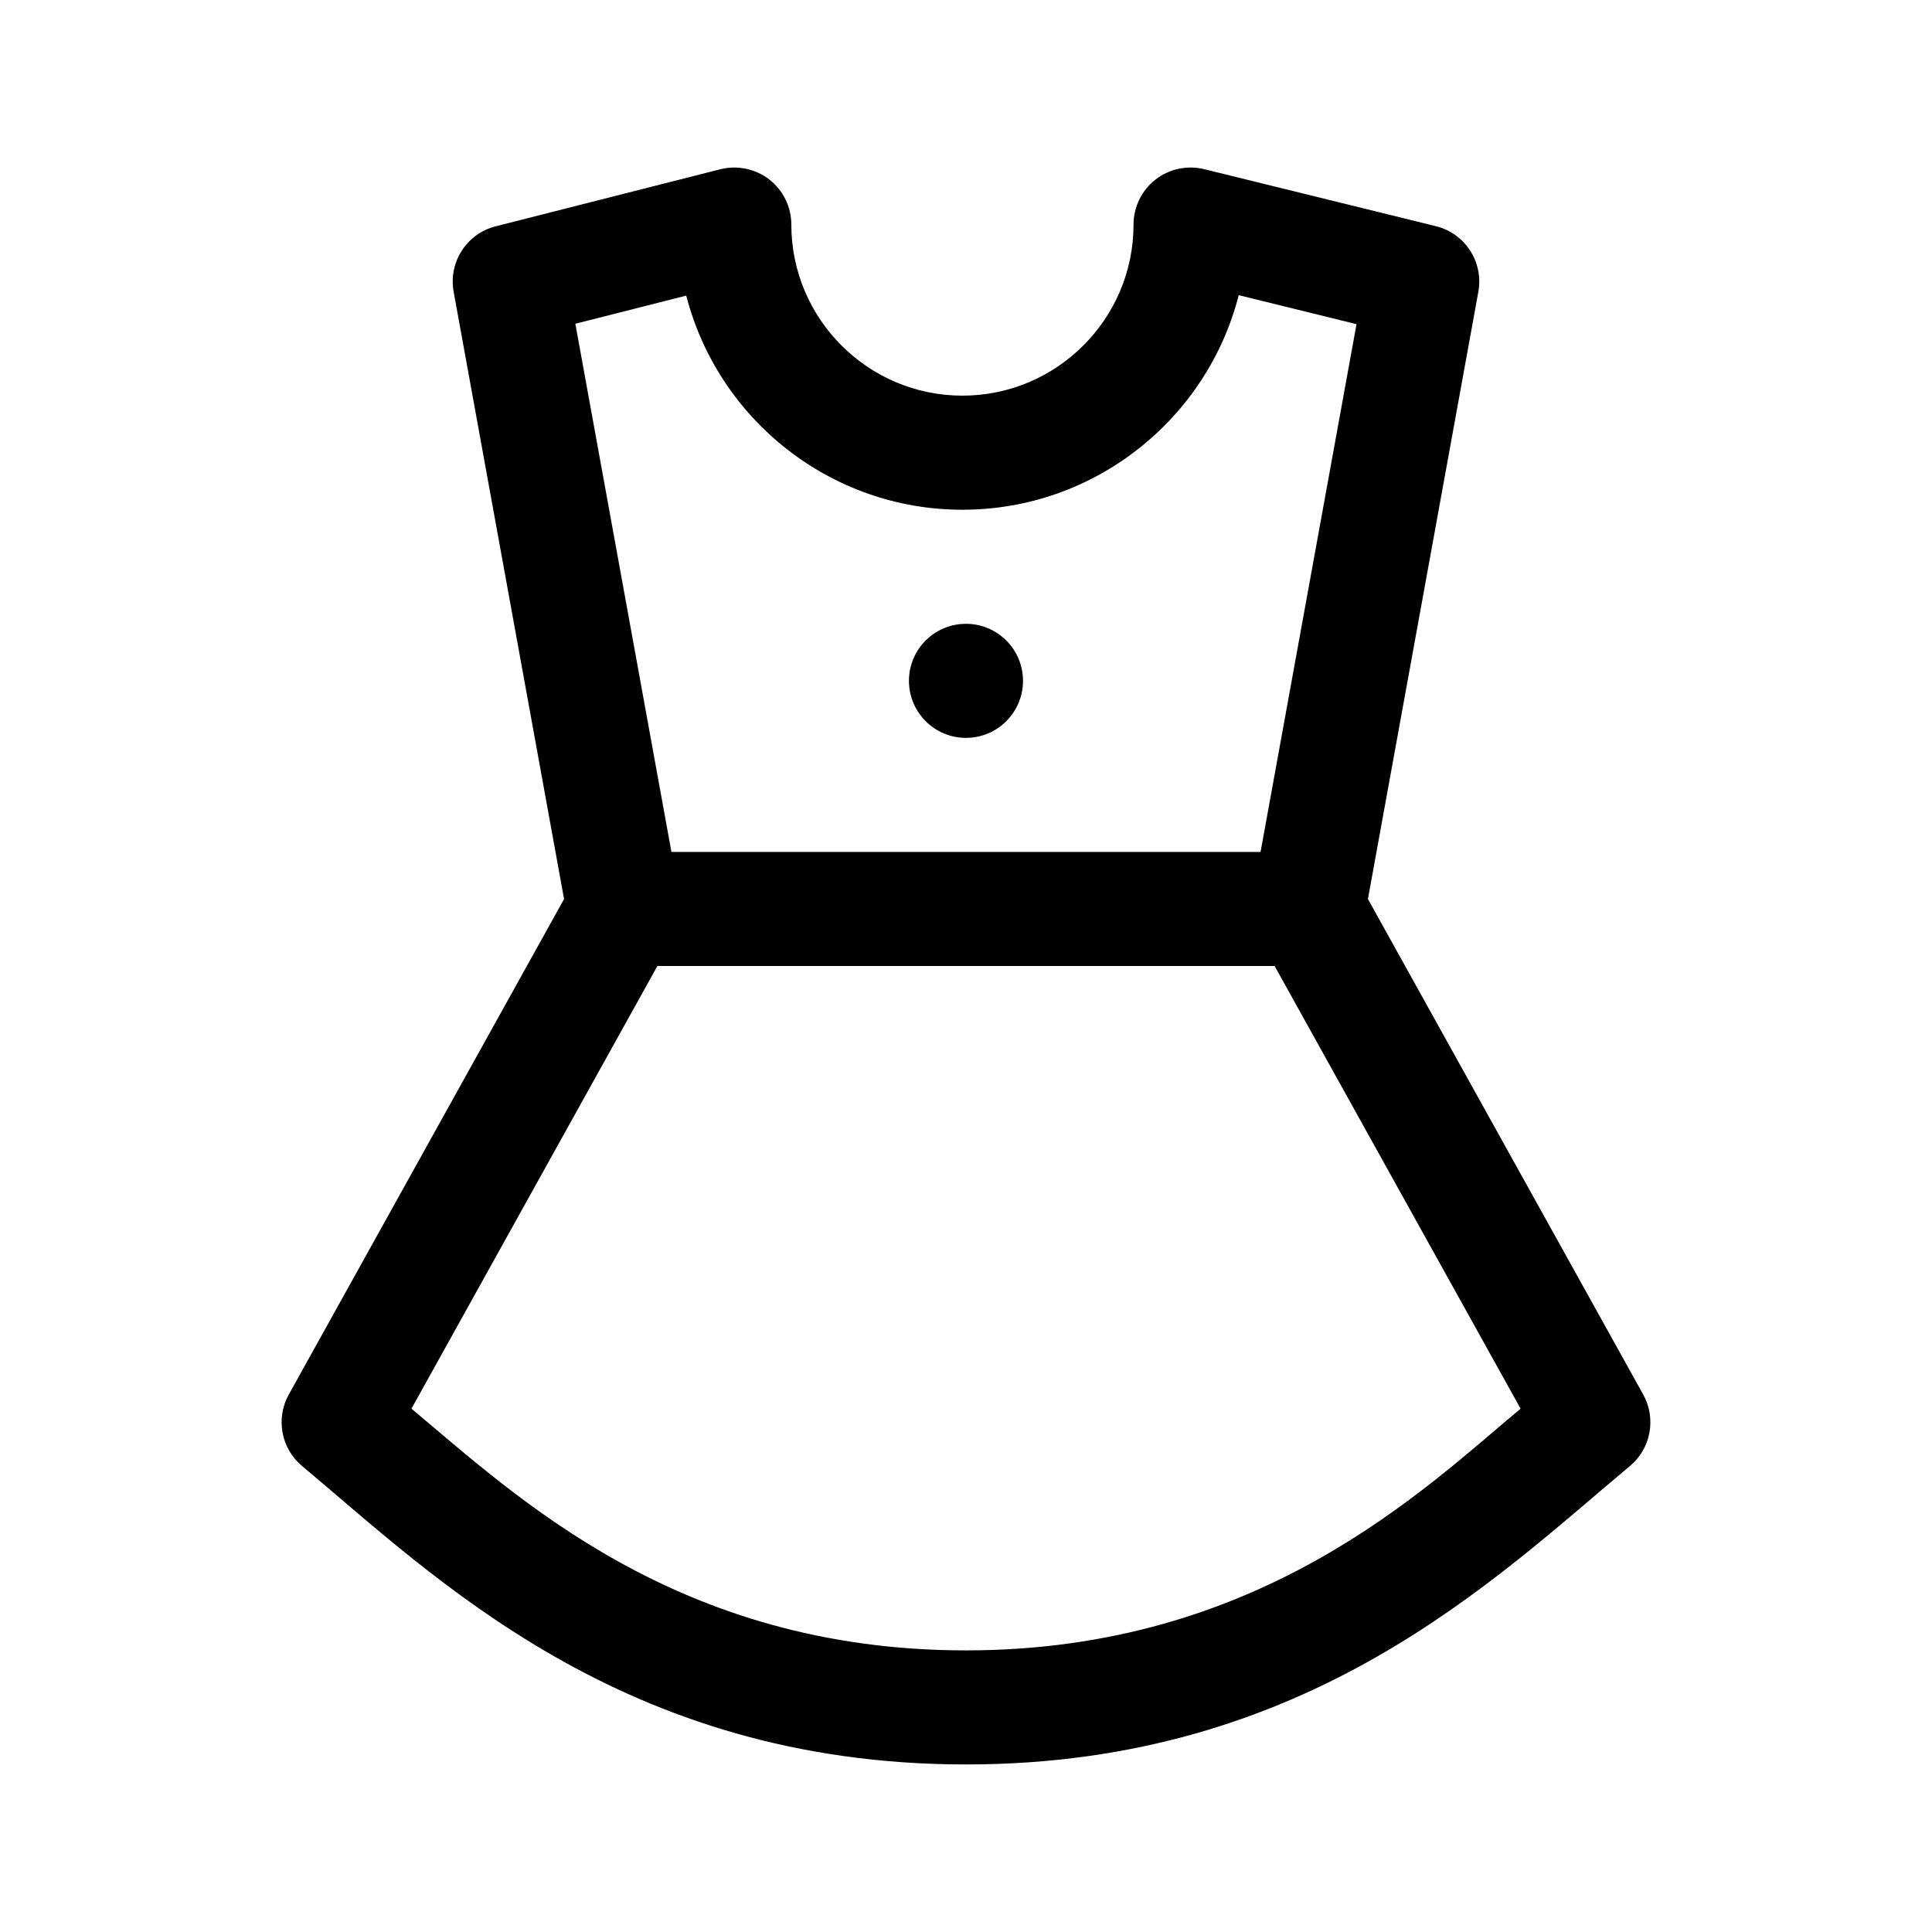 <?xml version="1.0" encoding="UTF-8"?>
<!-- Uploaded to: SVG Repo, www.svgrepo.com, Generator: SVG Repo Mixer Tools -->
<svg fill="#000000" width="800px" height="800px" version="1.1" viewBox="144 144 512 512" xmlns="http://www.w3.org/2000/svg">
 <g>
  <path d="m224.06 532.52c34.766 28.977 84.668 79.078 175.94 79.078 90.715 0 140.26-49.344 175.94-79.078 5.562-4.641 7.055-12.605 3.527-18.953l-72.953-131.31 29.262-160.93c1.43-7.856-3.496-15.469-11.246-17.383l-61.406-15.113c-4.527-1.098-9.301-0.082-12.941 2.781s-5.785 7.254-5.785 11.895c0 25.004-20.34 45.344-45.344 45.344-25.004 0-45.344-20.34-45.344-45.344 0-4.664-2.156-9.07-5.828-11.934-3.672-2.848-8.488-3.844-13.004-2.715l-59.512 15.113c-7.703 1.953-12.574 9.539-11.145 17.352l29.262 160.93-72.953 131.31c-3.527 6.352-2.035 14.316 3.527 18.957zm101.8-310.18c8.383 32.59 38.02 56.746 73.191 56.746 35.215 0 64.887-24.215 73.223-56.863l31.215 7.684-25.426 139.86h-156.13l-25.461-139.97zm-7.644 177.66h163.57l65.184 117.31c-25.344 21.113-68.949 64.059-146.97 64.059-76.719 0-119.52-41.18-146.96-64.059z"/>
  <path d="m384.88 324.43c0-8.348 6.766-15.113 15.113-15.113s15.113 6.766 15.113 15.113c0 8.348-6.766 15.113-15.113 15.113-8.348 0.004-15.113-6.766-15.113-15.113z"/>
 </g>
</svg>